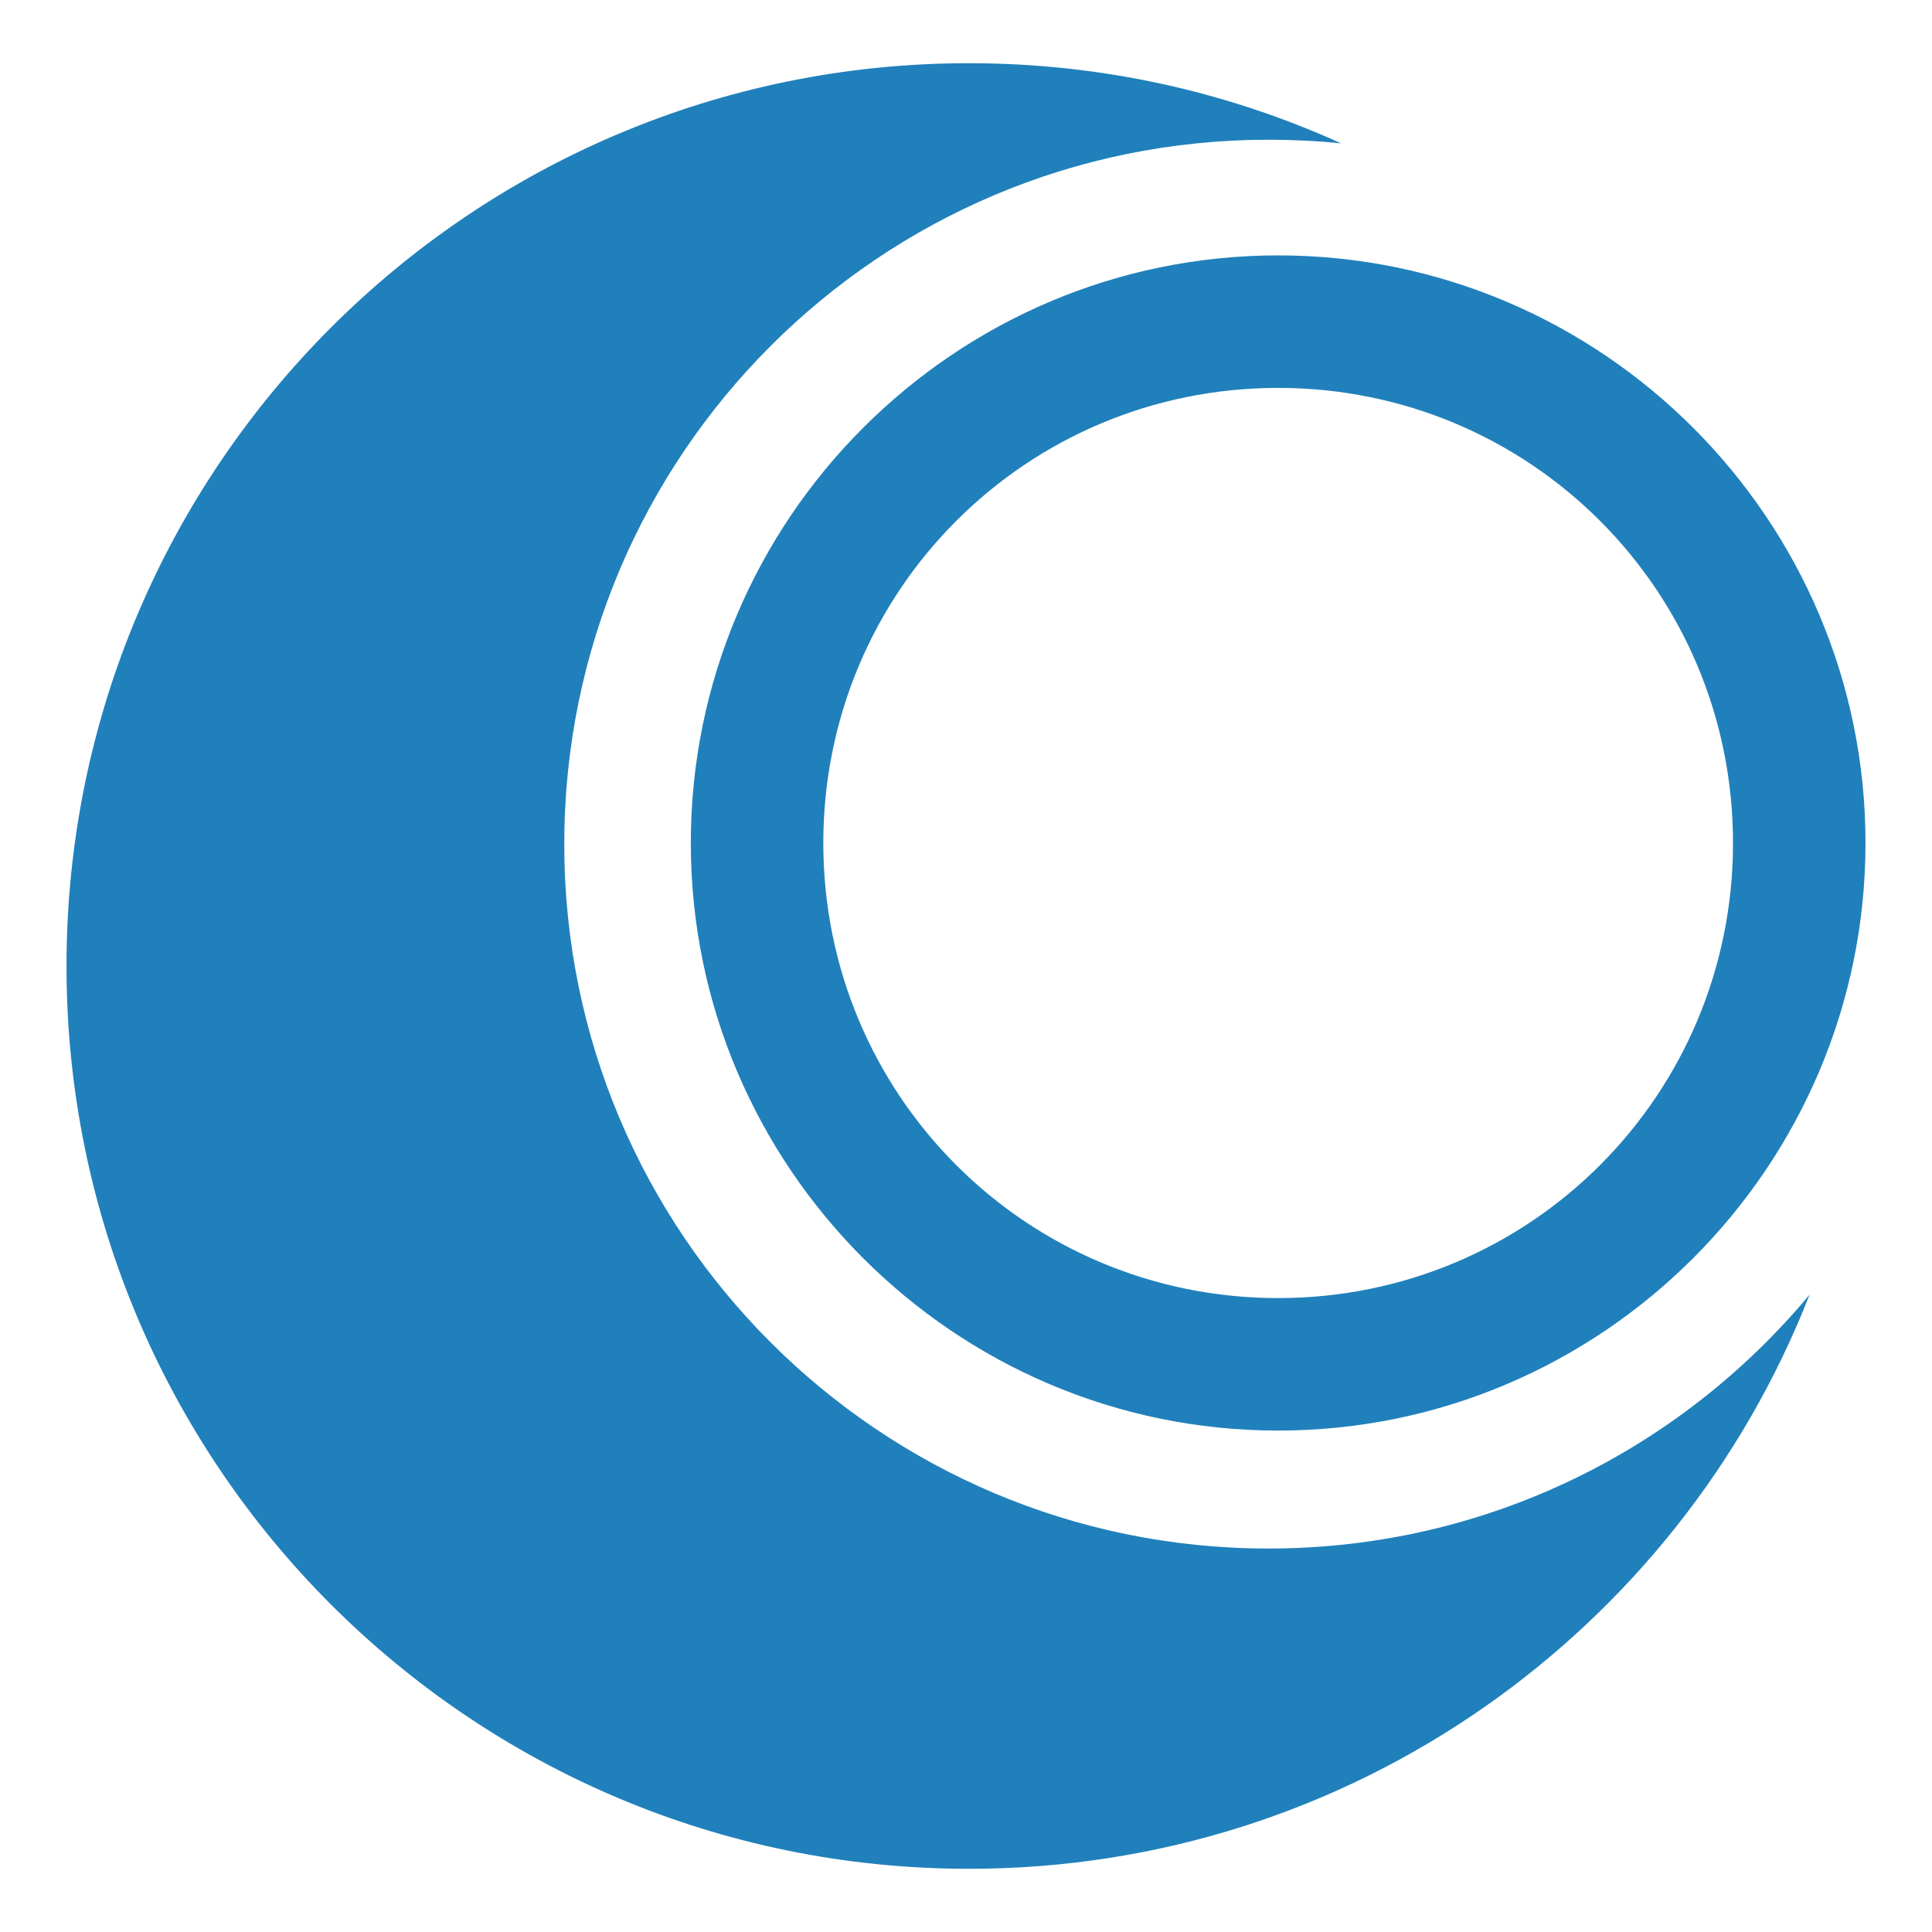 <?xml version="1.0" encoding="UTF-8" standalone="no"?>
<svg
   xmlns:dc="http://purl.org/dc/elements/1.1/"
   xmlns:cc="http://creativecommons.org/ns#"
   xmlns:rdf="http://www.w3.org/1999/02/22-rdf-syntax-ns#"
   xmlns:svg="http://www.w3.org/2000/svg"
   xmlns="http://www.w3.org/2000/svg"
   xmlns:sodipodi="http://sodipodi.sourceforge.net/DTD/sodipodi-0.dtd"
   xmlns:inkscape="http://www.inkscape.org/namespaces/inkscape"
   width="450"
   height="450"
   viewBox="0 0 450 450"
   version="1.1"
   id="SVGRoot"
   sodipodi:docname="2021_oma-logo.svg"
   inkscape:version="1.0.1 (3bc2e813f5, 2020-09-07)">
  <title
     id="title210">OMA logo icon</title>
  <defs
     id="defs173" />
  <sodipodi:namedview
     id="base"
     pagecolor="#ffffff"
     bordercolor="#666666"
     borderopacity="1.0"
     inkscape:pageopacity="0.0"
     inkscape:pageshadow="2"
     inkscape:zoom="0.7"
     inkscape:cx="497.64203"
     inkscape:cy="335.28654"
     inkscape:document-units="px"
     inkscape:current-layer="layer1"
     inkscape:document-rotation="0"
     showgrid="true"
     inkscape:window-width="1559"
     inkscape:window-height="856"
     inkscape:window-x="198"
     inkscape:window-y="38"
     inkscape:window-maximized="0">
    <inkscape:grid
       type="xygrid"
       id="grid182" />
  </sodipodi:namedview>
  <g
     inkscape:label="Livello 1"
     inkscape:groupmode="layer"
     id="layer1">
    <path
       id="path1069"
       style="color:#000000;font-style:normal;font-variant:normal;font-weight:normal;font-stretch:normal;font-size:medium;line-height:normal;font-family:sans-serif;font-variant-ligatures:normal;font-variant-position:normal;font-variant-caps:normal;font-variant-numeric:normal;font-variant-alternates:normal;font-variant-east-asian:normal;font-feature-settings:normal;font-variation-settings:normal;text-indent:0;text-align:start;text-decoration:none;text-decoration-line:none;text-decoration-style:solid;text-decoration-color:#000000;letter-spacing:normal;word-spacing:normal;text-transform:none;writing-mode:lr-tb;direction:ltr;text-orientation:mixed;dominant-baseline:auto;baseline-shift:baseline;text-anchor:start;white-space:normal;shape-padding:0;shape-margin:0;inline-size:0;clip-rule:nonzero;display:inline;overflow:visible;visibility:visible;isolation:auto;mix-blend-mode:normal;color-interpolation:sRGB;color-interpolation-filters:linearRGB;solid-color:#000000;solid-opacity:1;vector-effect:none;fill:#2080bb;fill-opacity:1;fill-rule:nonzero;stroke:none;stroke-width:30.86;stroke-linecap:butt;stroke-linejoin:miter;stroke-miterlimit:4;stroke-dasharray:none;stroke-dashoffset:0;stroke-opacity:1;color-rendering:auto;image-rendering:auto;shape-rendering:auto;text-rendering:auto;enable-background:accumulate;stop-color:#000000;stop-opacity:1;opacity:1"
       d="M 225.693 14.721 C 109.615 14.721 15.492 108.887 15.492 225.02 C 15.492 341.152 109.615 435.279 225.693 435.279 C 314.776 435.279 390.89 379.823 421.486 301.543 C 391.402 337.682 346.123 360.682 295.439 360.682 C 204.861 360.682 131.428 287.255 131.428 196.635 C 131.428 106.014 204.861 32.547 295.439 32.547 C 301.156 32.547 306.808 32.82 312.373 33.391 C 285.942 21.402 256.603 14.721 225.693 14.721 z M 297.707 59.486 C 222.332 59.486 160.904 120.949 160.904 196.348 C 160.904 271.747 222.332 333.207 297.707 333.207 C 373.082 333.207 434.512 271.747 434.512 196.348 C 434.512 120.949 373.082 59.486 297.707 59.486 z M 297.707 90.348 C 356.397 90.348 403.65 137.619 403.65 196.348 C 403.65 255.077 356.397 302.348 297.707 302.348 C 239.017 302.348 191.764 255.077 191.764 196.348 C 191.764 137.619 239.017 90.348 297.707 90.348 z " />
  </g>
</svg>
